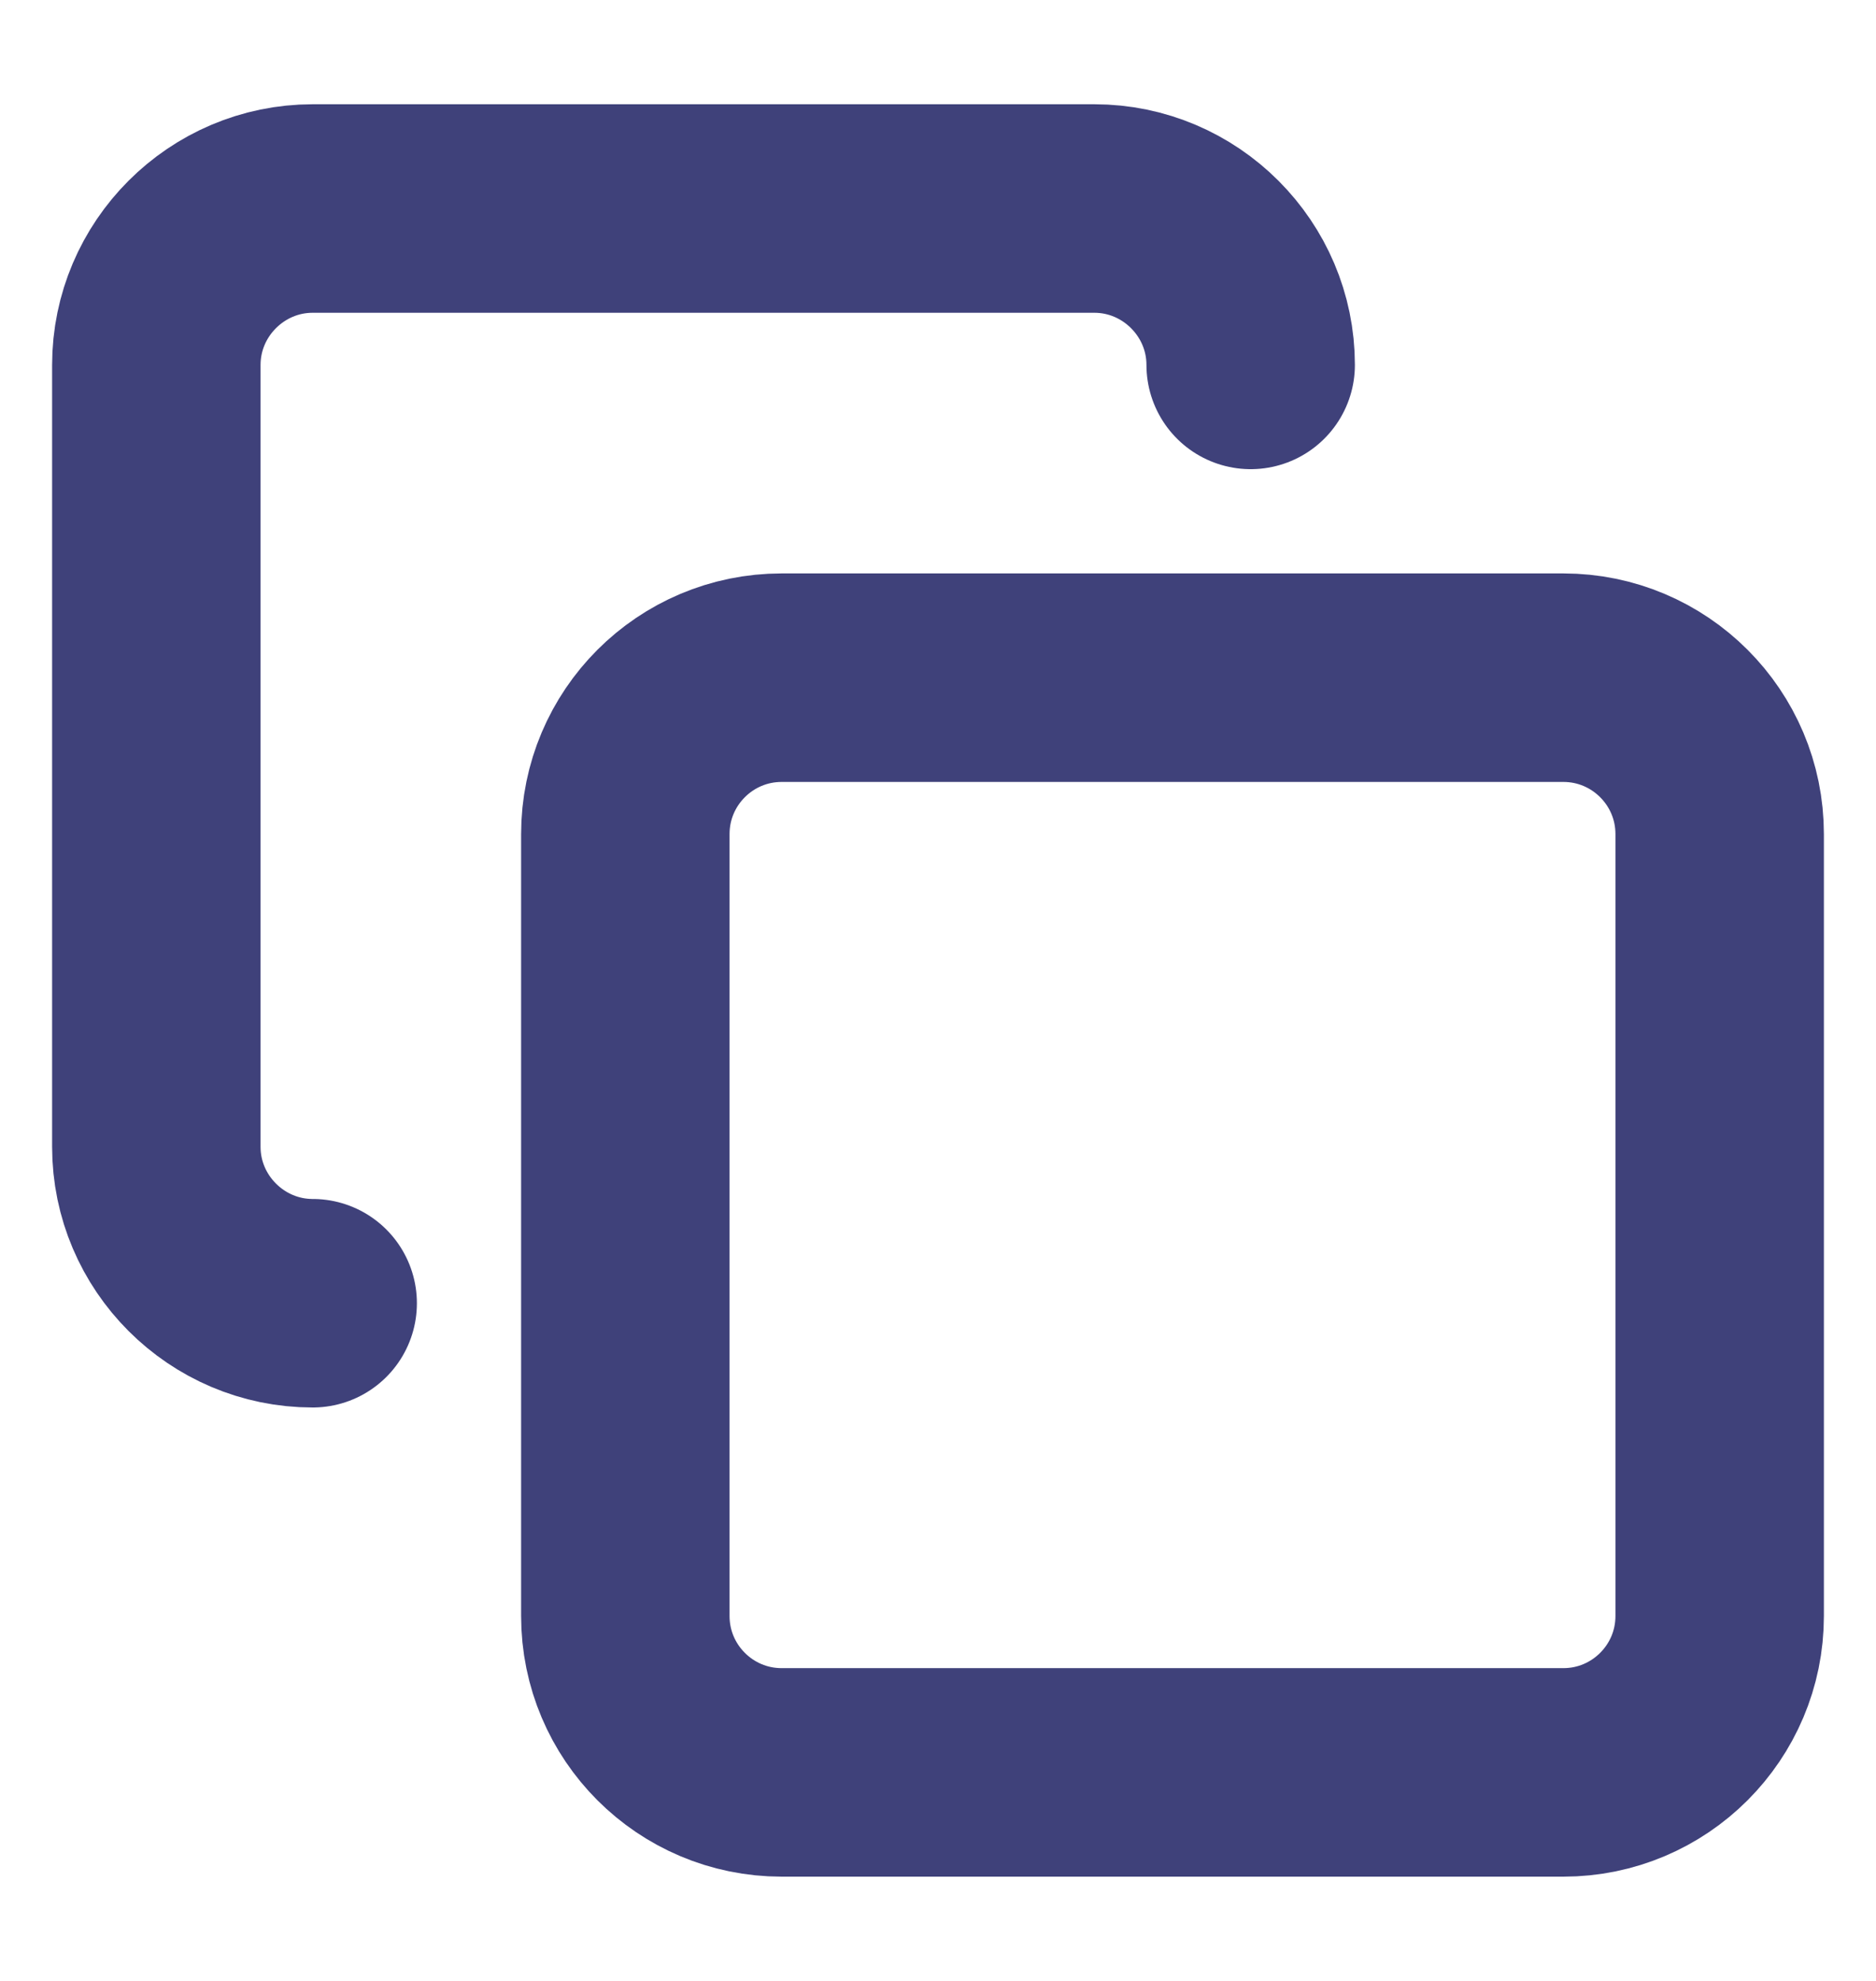 <svg width="18" height="19" viewBox="0 0 18 19" fill="none" xmlns="http://www.w3.org/2000/svg">
<path d="M15 6.5H7.5C6.672 6.5 6 7.172 6 8V15.5C6 16.328 6.672 17 7.5 17H15C15.828 17 16.5 16.328 16.5 15.5V8C16.5 7.172 15.828 6.5 15 6.5Z" stroke="#3F417A" stroke-width="2" stroke-linecap="round" stroke-linejoin="round"/>
<path d="M3 12.5C2.175 12.5 1.5 11.825 1.5 11V3.5C1.5 2.675 2.175 2 3 2H10.5C11.325 2 12 2.675 12 3.5" stroke="#3F417A" stroke-width="2" stroke-linecap="round" stroke-linejoin="round"/>
</svg>
